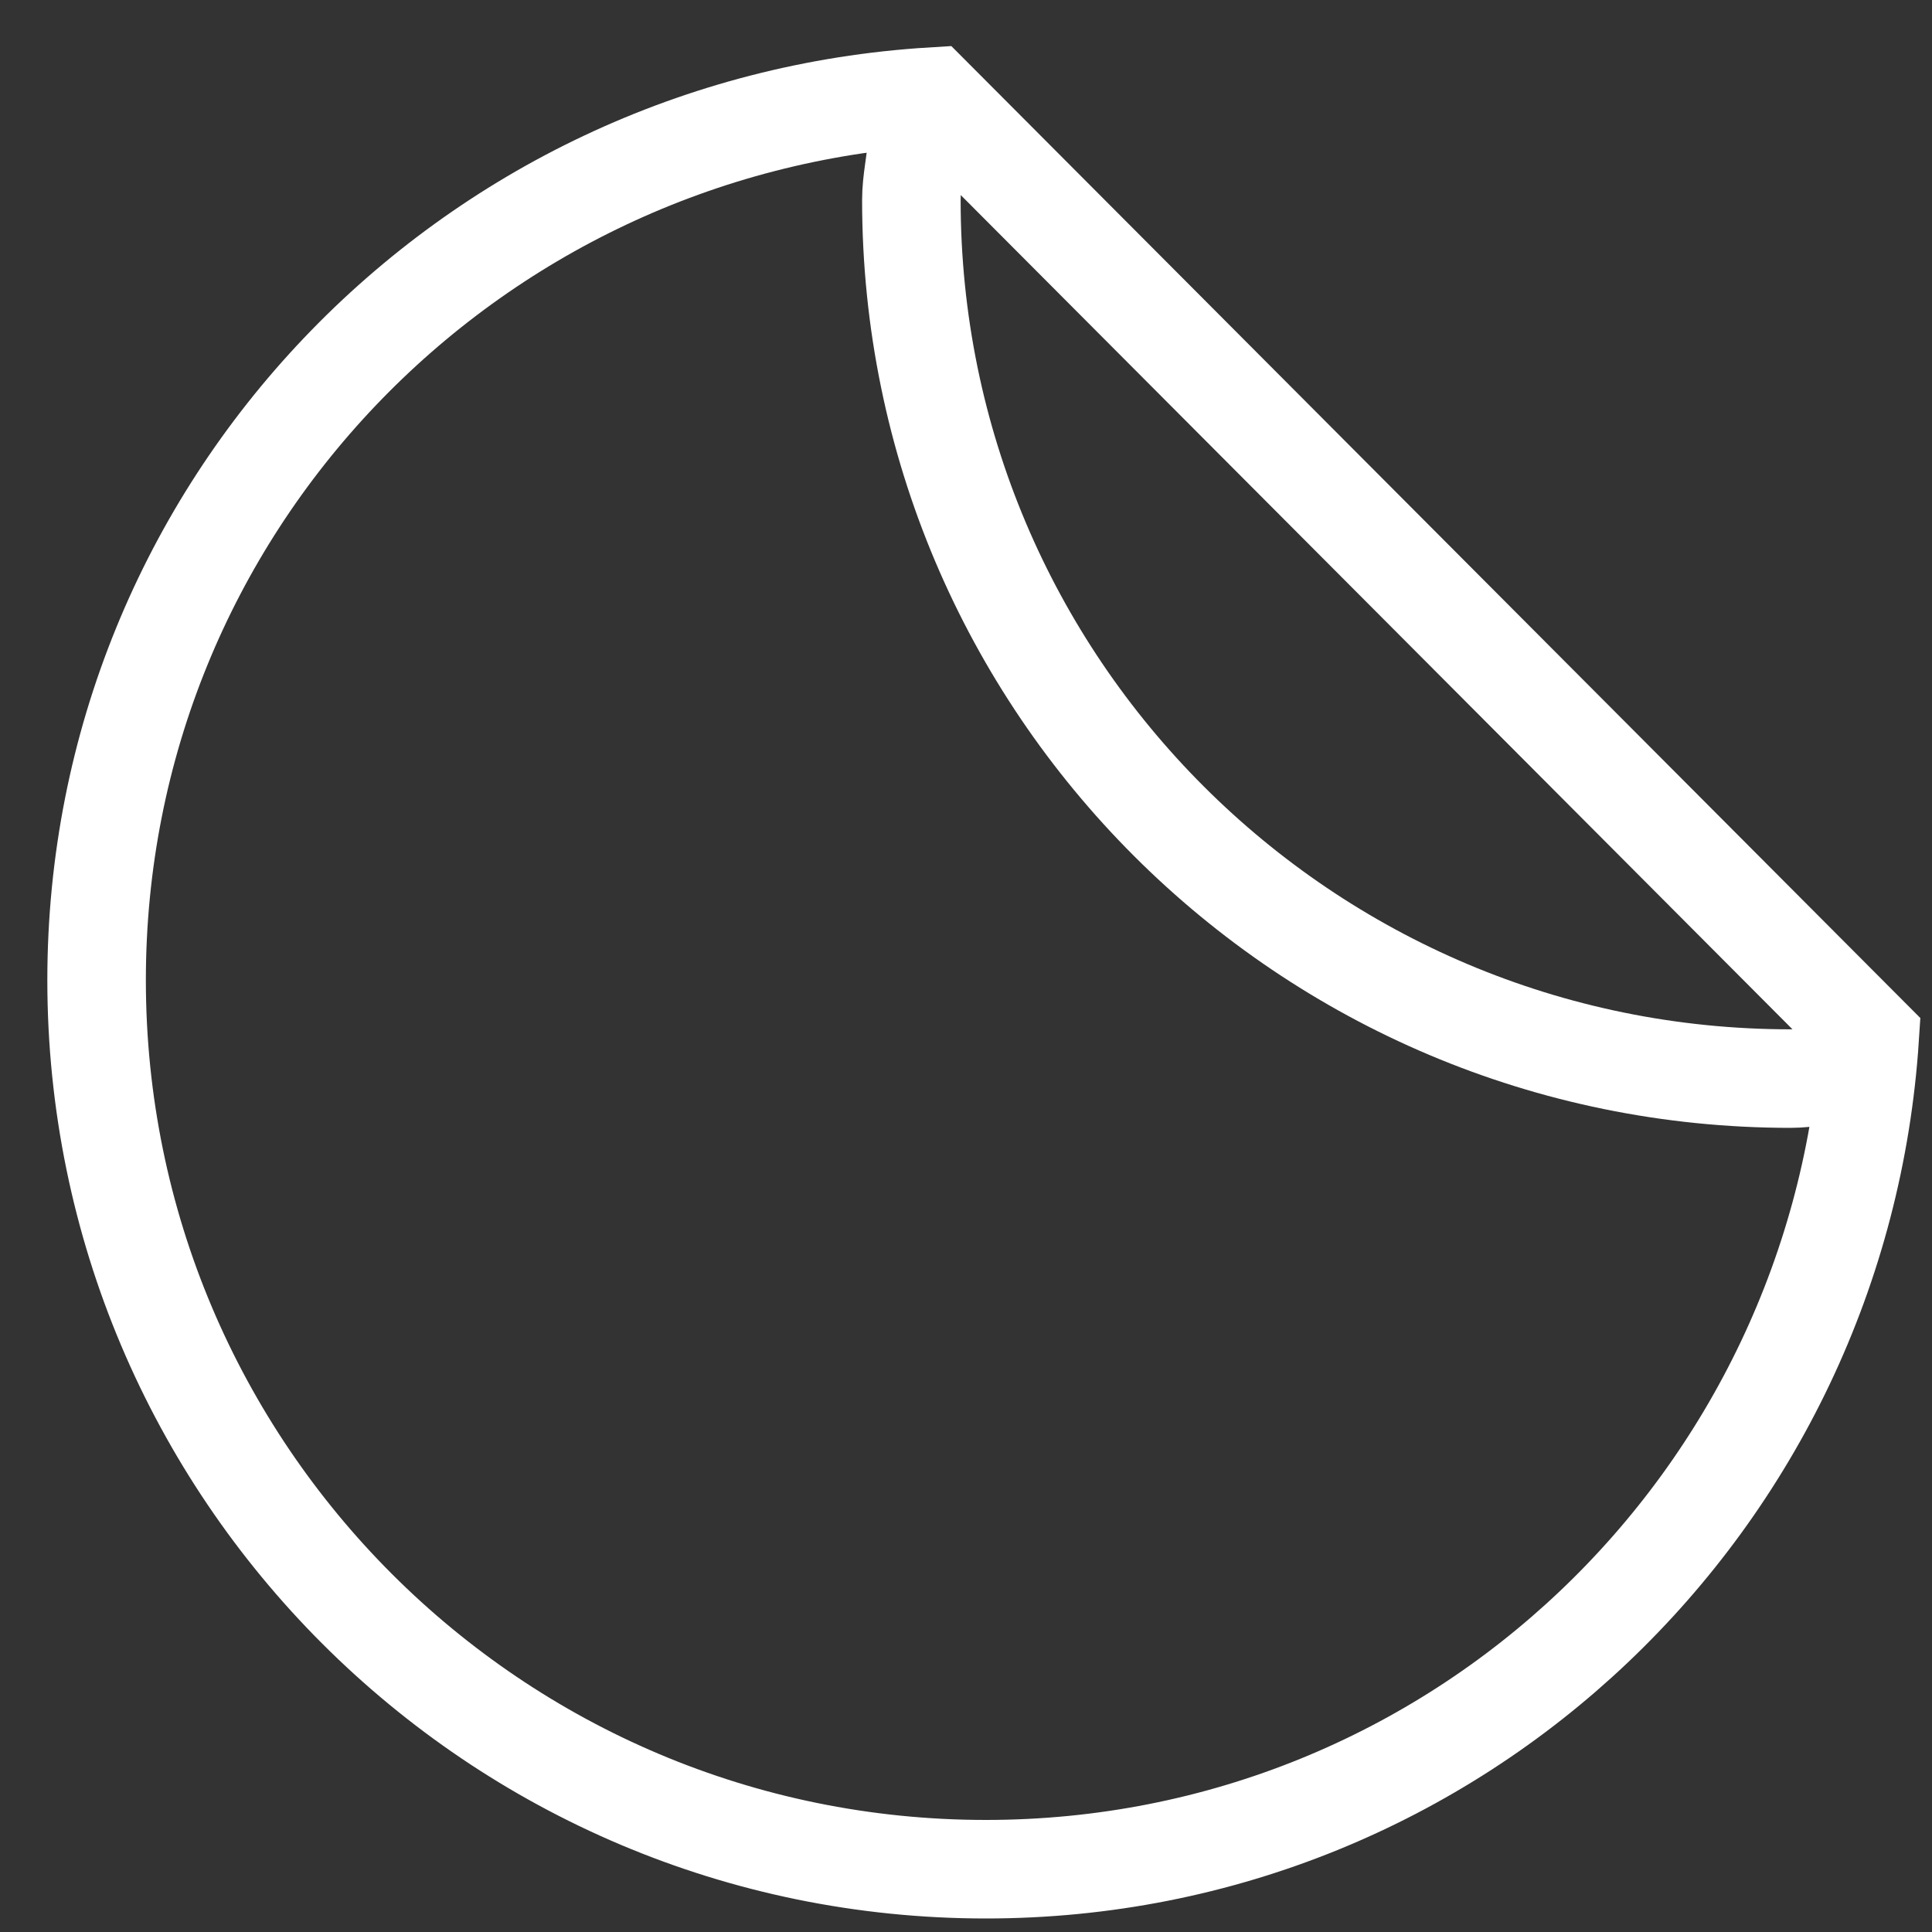 <?xml version="1.0" encoding="UTF-8"?> <svg xmlns="http://www.w3.org/2000/svg" width="40" height="40" viewBox="0 0 40 40"><rect x="0" y="0" width="40" height="40" fill="#333333" stroke="none"/><g fill="none" fill-rule="evenodd" stroke="#FFF" stroke-width="2.04" transform="translate(2 2)"><path d="M16.988,0.973 C16.963,1.365 16.869,1.74 16.869,2.14 C16.869,12.187 25.021,20.331 35.074,20.331 C35.449,20.331 35.804,20.241 36.175,20.22"></path><path d="M17.299,0 C7.658,0.587 0,8.51 0,18.293 C0,28.459 8.245,36.7 18.412,36.7 C28.18,36.7 36.09,29.079 36.711,19.471 L17.299,0 Z"></path></g></svg> 